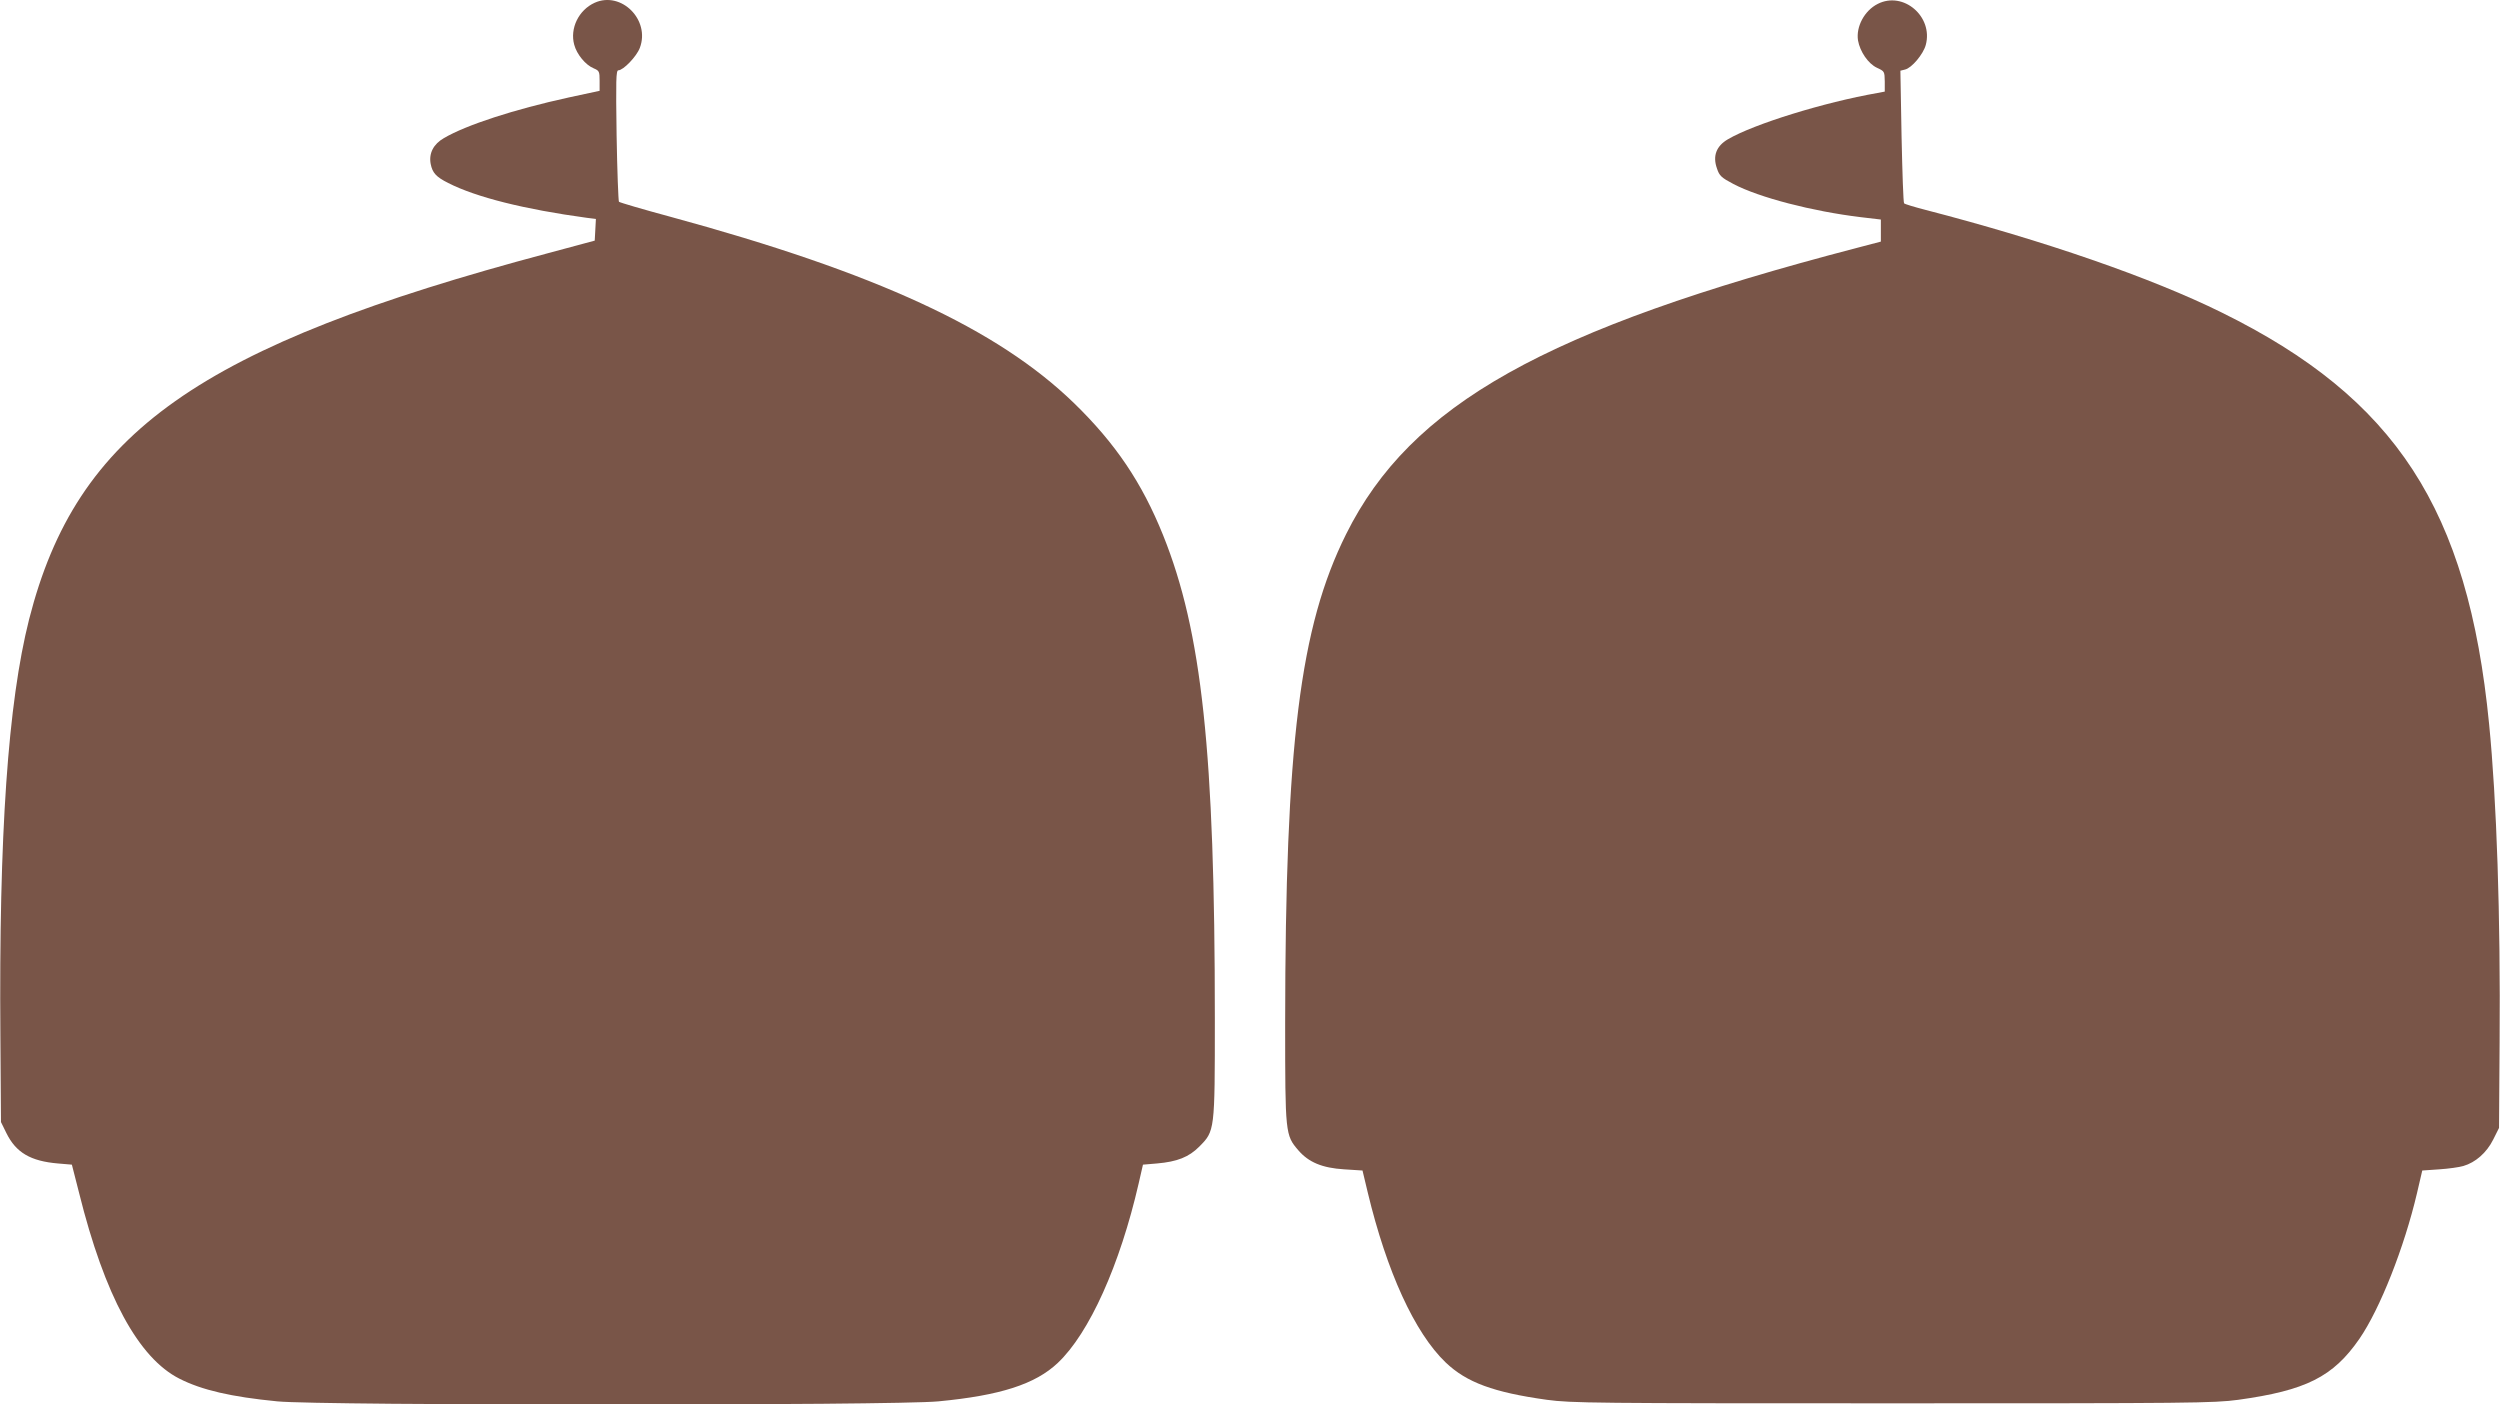 <?xml version="1.0" standalone="no"?>
<!DOCTYPE svg PUBLIC "-//W3C//DTD SVG 20010904//EN"
 "http://www.w3.org/TR/2001/REC-SVG-20010904/DTD/svg10.dtd">
<svg version="1.0" xmlns="http://www.w3.org/2000/svg"
 width="1280pt" height="719pt" viewBox="0 0 1280 719"
 preserveAspectRatio="xMidYMid meet">
<g transform="translate(0,719) scale(0.1,-0.1)"
fill="#795548" stroke="none">
<path d="M3045 7176 c-82 -37 -128 -131 -105 -215 13 -49 58 -104 100 -121 28
-12 30 -16 30 -64 l0 -51 -158 -34 c-279 -61 -525 -141 -639 -208 -54 -31 -78
-78 -68 -132 9 -46 28 -67 90 -98 143 -73 392 -135 708 -178 l48 -6 -3 -56 -3
-55 -238 -64 c-1790 -477 -2414 -917 -2658 -1875 -108 -428 -155 -1098 -147
-2134 l3 -440 28 -57 c49 -99 123 -143 264 -155 l71 -6 37 -145 c131 -527 304
-845 514 -951 114 -58 265 -93 501 -116 220 -22 3157 -22 3384 0 317 30 497
88 612 197 161 152 318 501 414 919 l22 96 71 6 c105 9 164 33 217 86 80 81
80 78 80 655 0 1365 -66 1981 -265 2476 -108 268 -243 469 -456 676 -393 381
-1012 667 -2066 954 -141 38 -260 73 -264 77 -3 5 -9 158 -12 341 -4 282 -3
332 9 332 25 0 93 70 110 115 54 143 -95 292 -231 231z"/>
<path d="M9614 7170 c-68 -34 -112 -117 -101 -187 10 -57 52 -119 97 -140 39
-18 39 -19 40 -70 l0 -52 -37 -7 c-274 -48 -633 -159 -766 -237 -60 -35 -79
-86 -56 -150 12 -37 23 -47 84 -79 131 -69 404 -140 653 -170 l102 -12 0 -57
0 -56 -122 -32 c-1599 -417 -2285 -801 -2616 -1466 -237 -476 -311 -1075 -312
-2506 0 -564 1 -571 67 -648 53 -62 123 -91 235 -98 l94 -6 27 -113 c97 -404
240 -718 399 -870 107 -102 245 -153 518 -191 126 -17 240 -18 1770 -18 1530
0 1644 1 1770 18 346 48 485 117 620 312 106 154 230 469 295 746 l27 116 87
6 c47 3 103 11 123 17 63 18 120 69 153 135 l30 60 3 440 c5 643 -15 1239 -54
1630 -108 1098 -478 1666 -1369 2105 -360 178 -909 368 -1515 525 -58 15 -108
30 -111 34 -4 3 -9 157 -13 342 l-6 337 24 6 c34 8 93 78 106 126 39 145 -115
277 -246 210z"/>
</g>
</svg>

